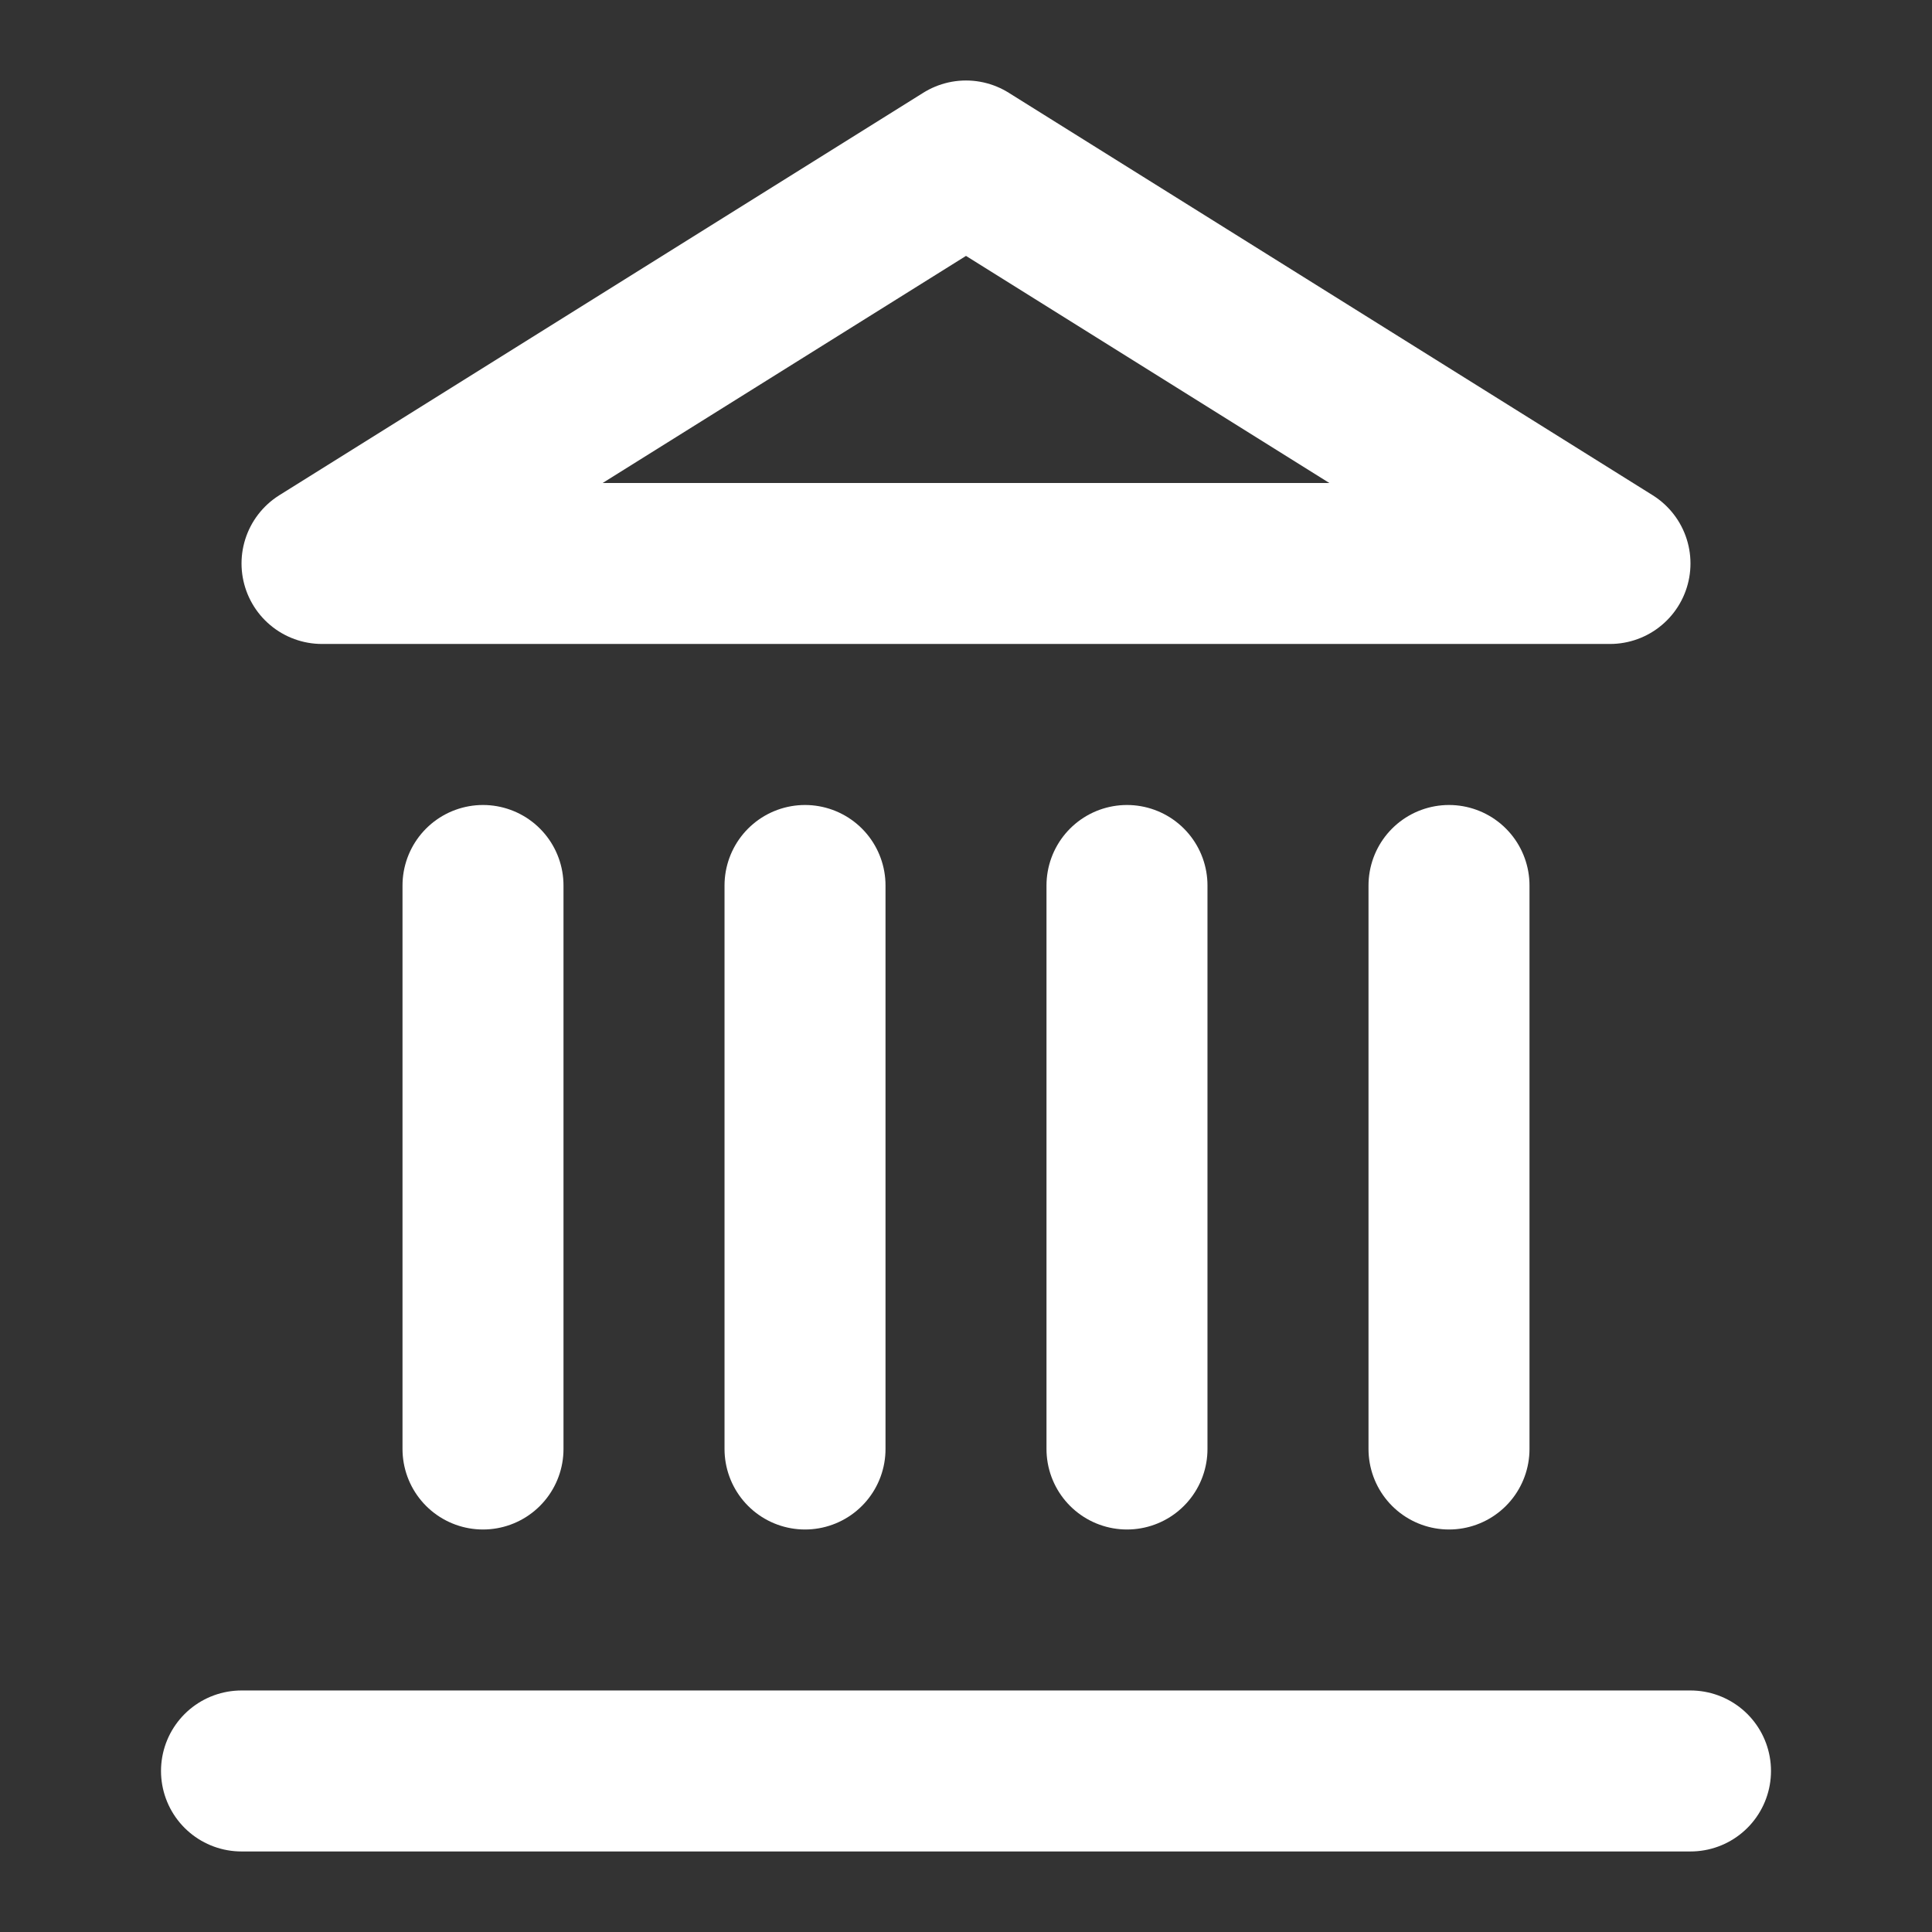 <svg width="40" height="40" viewBox="0 0 40 40" fill="none" xmlns="http://www.w3.org/2000/svg">
<rect x="0" y="0" width="40" height="40" fill="#333333" stroke="none"/>
<path d="M5 36.666H35M10 30V18.333M16.667 30V18.333M23.333 30V18.333M30 30V18.333M20 3.333L33.333 11.666H6.667L20 3.333Z" stroke="white" style="stroke:white;stroke-opacity:1;" stroke-width="3.333" stroke-linecap="round" stroke-linejoin="round"/>
</svg>

